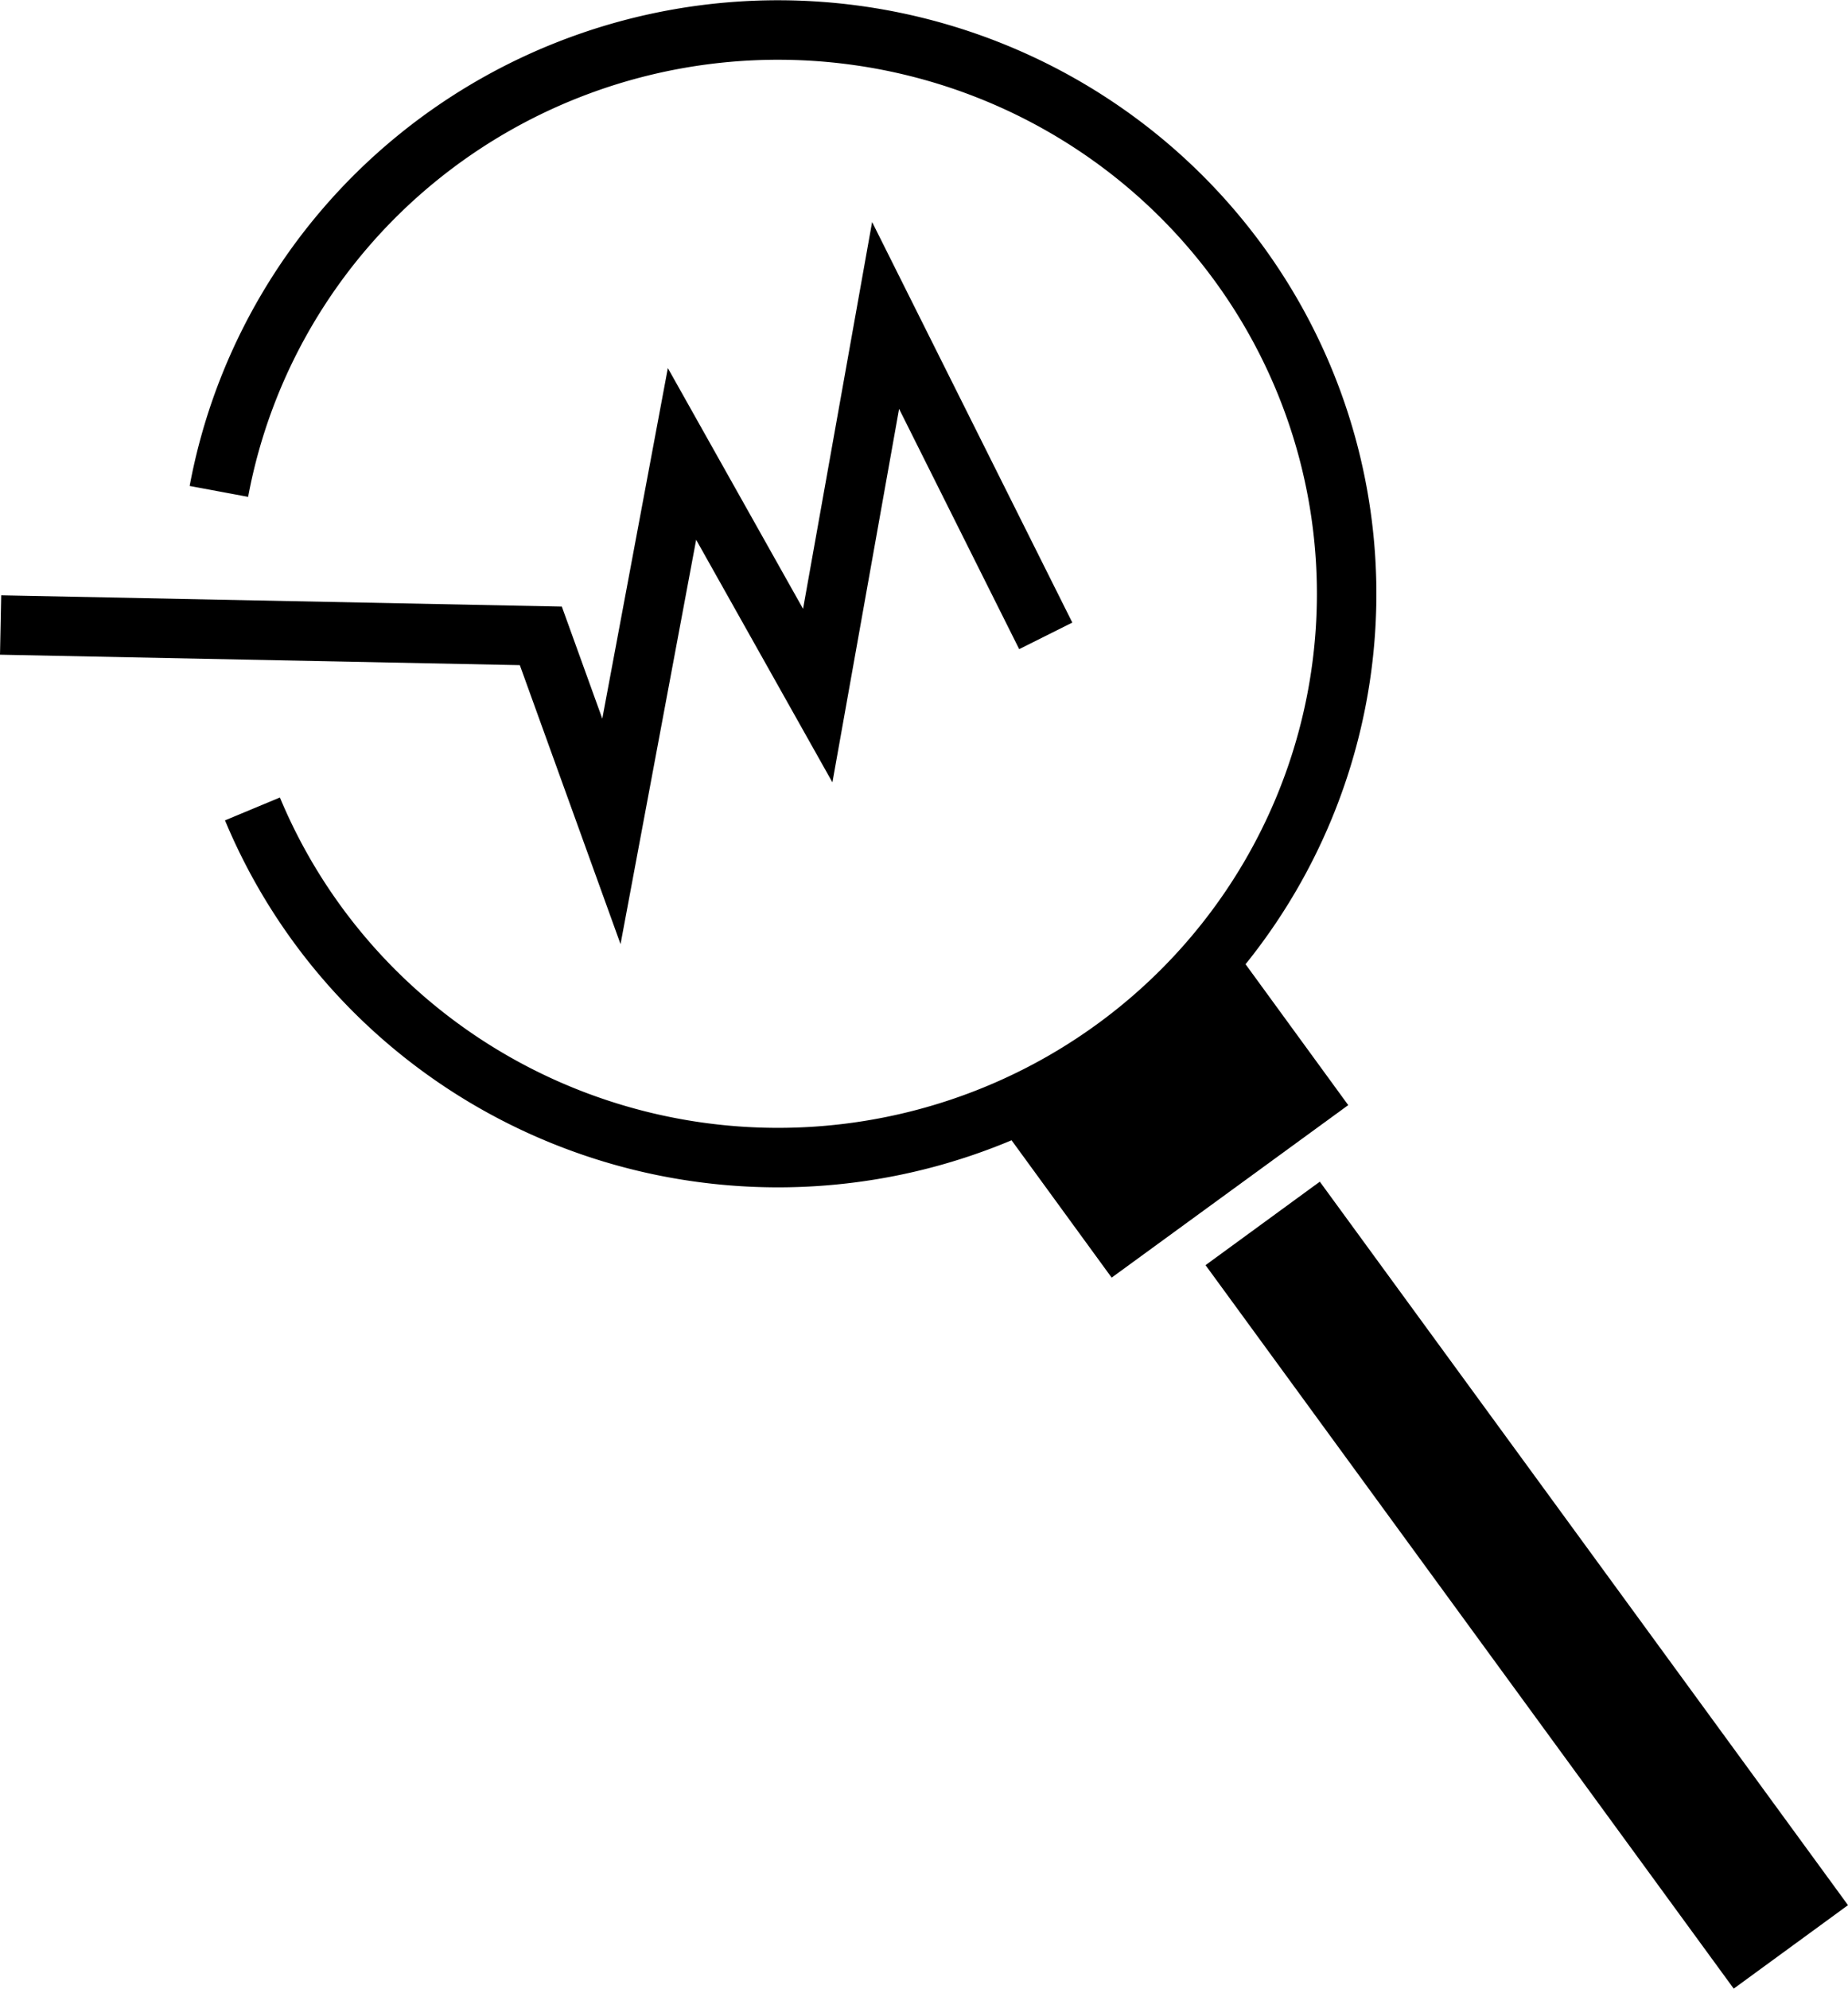 <?xml version="1.0" encoding="UTF-8" standalone="no"?>
<!-- Created with Inkscape (http://www.inkscape.org/) -->

<svg
   xmlns:dc="http://purl.org/dc/elements/1.1/"
   xmlns:cc="http://creativecommons.org/ns#"
   xmlns:rdf="http://www.w3.org/1999/02/22-rdf-syntax-ns#"
   xmlns:svg="http://www.w3.org/2000/svg"
   xmlns="http://www.w3.org/2000/svg"
   xmlns:sodipodi="http://sodipodi.sourceforge.net/DTD/sodipodi-0.dtd"
   xmlns:inkscape="http://www.inkscape.org/namespaces/inkscape"
   width="76.581mm"
   height="82.387mm"
   viewBox="0 0 76.581 82.387"
   version="1.1"
   id="svg8"
   inkscape:version="0.92.1 unknown"
   sodipodi:docname="statisticalConsulting.svg">
  <defs
     id="defs2" />
  <sodipodi:namedview
     id="base"
     pagecolor="#ffffff"
     bordercolor="#666666"
     borderopacity="1.0"
     inkscape:pageopacity="0.0"
     inkscape:pageshadow="2"
     inkscape:zoom="0.9899495"
     inkscape:cx="350.11147"
     inkscape:cy="286.67816"
     inkscape:document-units="mm"
     inkscape:current-layer="layer1"
     showgrid="false"
     showguides="false"
     inkscape:window-width="2560"
     inkscape:window-height="1416"
     inkscape:window-x="1920"
     inkscape:window-y="24"
     inkscape:window-maximized="1"
     fit-margin-top="0"
     fit-margin-left="0"
     fit-margin-right="0"
     fit-margin-bottom="0">
    <inkscape:grid
       type="xygrid"
       id="grid4534"
       originx="-60.34"
       originy="-164.707" />
  </sodipodi:namedview>
  <g
     inkscape:label="Layer 1"
     inkscape:groupmode="layer"
     id="layer1"
     transform="translate(-60.34,-49.906)">
    <g
       id="g4577">
      <path
         transform="matrix(0.265,0,0,0.265,45.902,42.599)"
         id="path4550"
         d="m 88.712,104.398 a 88.917,88.14 0 0 1 87.438,-72.133 88.917,88.14 0 0 1 88.917,88.14 v 0 a 88.917,88.14 0 0 1 -88.917,88.14 88.917,88.14 0 0 1 -82.189,-54.507"
         style="opacity:1;fill:none;fill-opacity:1;stroke:#000000;stroke-width:9.301;stroke-miterlimit:4;stroke-dasharray:none;stroke-dashoffset:0;stroke-opacity:1"
         inkscape:connector-curvature="0" />
      <rect
         transform="rotate(-36.139)"
         y="148.017"
         x="29.07"
         height="36.439"
         width="5.189"
         id="rect4506"
         style="opacity:1;fill:#000000;fill-opacity:1;stroke:#000000;stroke-width:0.675;stroke-miterlimit:4;stroke-dasharray:none;stroke-dashoffset:0;stroke-opacity:1" />
      <path
         inkscape:connector-curvature="0"
         id="path4569"
         d="m 60.365,75.799 22.387,0.45 2.925,8.1 2.925,-15.637 5.625,10.012 2.812,-15.75 6.637,13.275"
         style="fill:none;fill-rule:evenodd;stroke:#000000;stroke-width:2.461;stroke-linecap:butt;stroke-linejoin:miter;stroke-miterlimit:4;stroke-dasharray:none;stroke-opacity:1" />
      <rect
         inkscape:transform-center-y="-2.1225221"
         inkscape:transform-center-x="1.6676956"
         transform="rotate(-36.091)"
         y="139.488"
         x="26.395"
         height="5.306"
         width="10.158"
         id="rect4571"
         style="opacity:1;fill:#000000;fill-opacity:1;stroke:#000000;stroke-width:1.974;stroke-miterlimit:4;stroke-dasharray:none;stroke-dashoffset:0;stroke-opacity:1" />
    </g>
  </g>
</svg>

